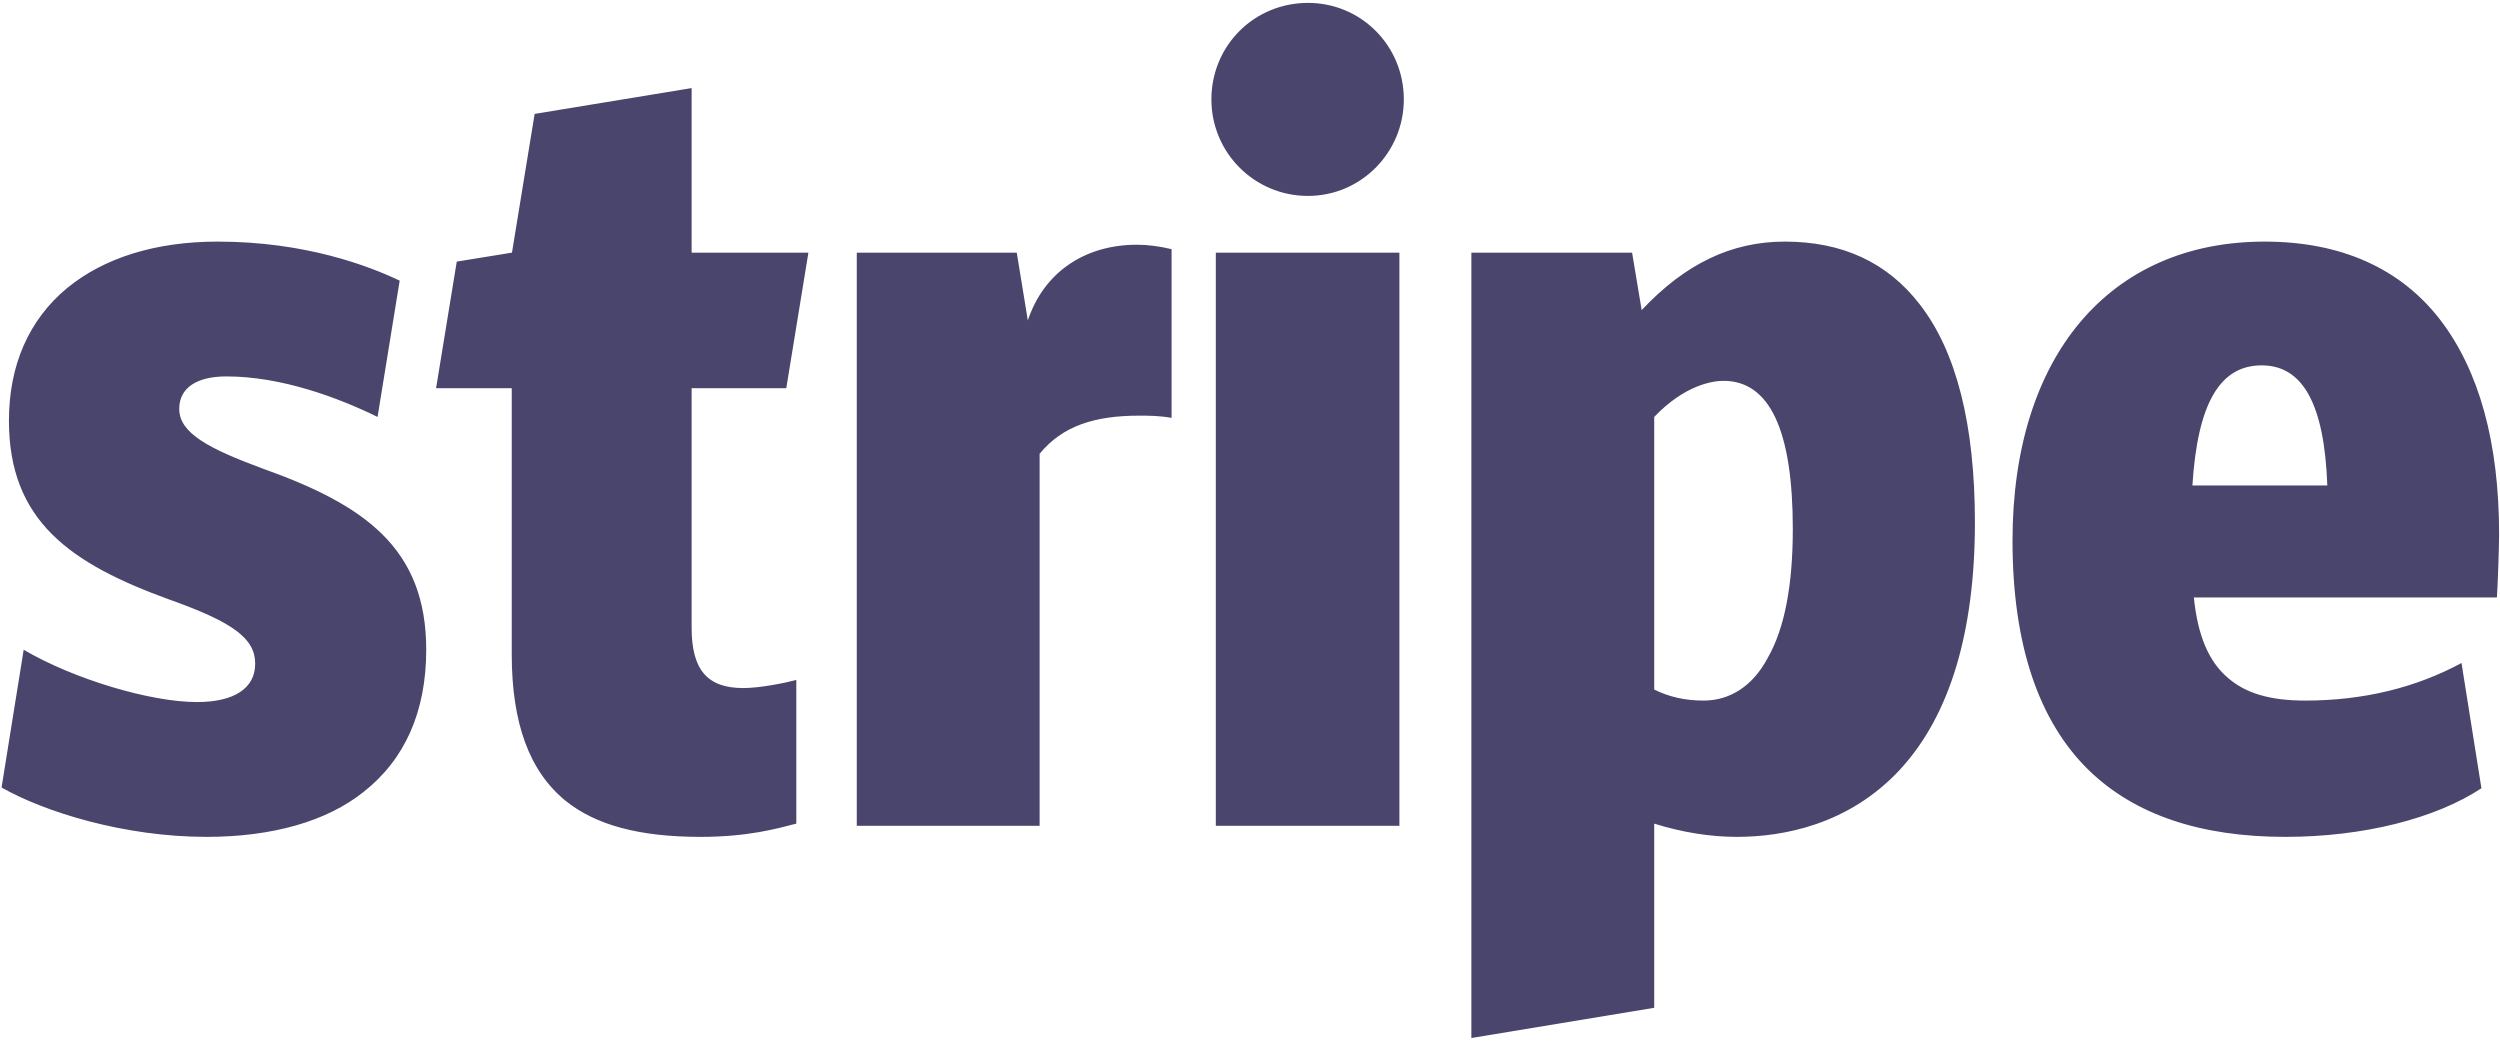 <svg width="532" height="222" viewBox="0 0 532 222" fill="none" xmlns="http://www.w3.org/2000/svg">
<g clip-path="url(#clip0_1755_30743)">
<path fill-rule="evenodd" clip-rule="evenodd" d="M55.87 99.699C44.418 95.466 38.142 92.174 38.142 87C38.142 82.61 41.75 80.102 48.183 80.102C59.95 80.102 72.029 84.649 80.345 88.724L85.051 59.721C78.462 56.585 64.969 51.412 46.301 51.412C33.122 51.412 22.139 54.86 14.296 61.289C6.136 68.03 1.901 77.75 1.901 89.508C1.901 110.83 14.923 119.923 36.102 127.605C49.752 132.465 54.302 135.915 54.302 141.245C54.302 146.418 49.908 149.397 41.907 149.397C32.023 149.397 15.707 144.537 5.039 138.266L0.332 167.583C9.431 172.757 26.375 178.087 43.947 178.087C57.91 178.087 69.519 174.794 77.364 168.524C86.15 161.625 90.7 151.436 90.7 138.266C90.7 116.473 77.364 107.381 55.87 99.699ZM167.32 82.61L172.027 53.763H147.179V18.745L113.771 24.238L108.947 53.763L97.197 55.668L92.798 82.61H108.899V139.207C108.899 153.944 112.664 164.135 120.351 170.405C126.784 175.579 136.04 178.087 149.062 178.087C159.102 178.087 165.221 176.363 169.457 175.265V144.693C167.104 145.321 161.77 146.418 158.161 146.418C150.474 146.418 147.179 142.499 147.179 133.563V82.61H167.32ZM241.939 52.078C230.957 52.078 222.171 57.84 218.72 68.187L216.367 53.763H182.322V175.735H221.23V96.564C226.094 90.606 232.996 88.451 242.41 88.451C244.45 88.451 246.646 88.451 249.313 88.922V53.019C246.646 52.393 244.292 52.078 241.939 52.078ZM278.338 41.691C289.634 41.691 298.733 32.442 298.733 21.154C298.733 9.709 289.634 0.616 278.338 0.616C266.884 0.616 257.785 9.709 257.785 21.154C257.785 32.442 266.884 41.691 278.338 41.691ZM258.726 53.763H297.792V175.735H258.726V53.763ZM408.495 64.737C401.592 55.801 392.022 51.412 379.784 51.412C368.489 51.412 358.605 56.115 349.348 65.992L347.309 53.763H313.107V220.887L352.015 214.459V175.265C357.976 177.146 364.095 178.087 369.587 178.087C379.314 178.087 393.434 175.579 404.415 163.664C414.926 152.218 420.262 134.504 420.262 111.143C420.262 90.449 416.339 74.772 408.495 64.737ZM376.176 139.99C373.038 145.948 368.175 149.084 362.527 149.084C358.605 149.084 355.152 148.299 352.015 146.732V88.724C358.605 81.827 364.566 81.043 366.763 81.043C376.646 81.043 381.51 91.704 381.51 112.554C381.51 124.469 379.784 133.72 376.176 139.99ZM531.806 113.652C531.806 94.212 527.572 78.847 519.256 68.03C510.786 57.056 498.077 51.412 481.919 51.412C448.814 51.412 428.263 75.869 428.263 115.062C428.263 137.012 433.753 153.473 444.578 163.977C454.306 173.383 468.269 178.087 486.311 178.087C502.941 178.087 518.318 174.168 528.046 167.739L523.806 141.088C514.236 146.262 503.098 149.084 490.547 149.084C483.016 149.084 477.839 147.515 474.074 144.223C469.995 140.774 467.641 135.131 466.858 127.135H531.338C531.496 125.253 531.806 116.473 531.806 113.652ZM466.543 103.305C467.641 85.902 472.348 77.75 481.29 77.75C490.077 77.75 494.627 86.06 495.254 103.305H466.543Z" fill="#0D073B" fill-opacity="0.75"/>
</g>
<defs>
<clipPath id="clip0_1755_30743">
<rect width="532" height="221" fill="white" transform="translate(0 0.395)"/>
</clipPath>
</defs>
</svg>
